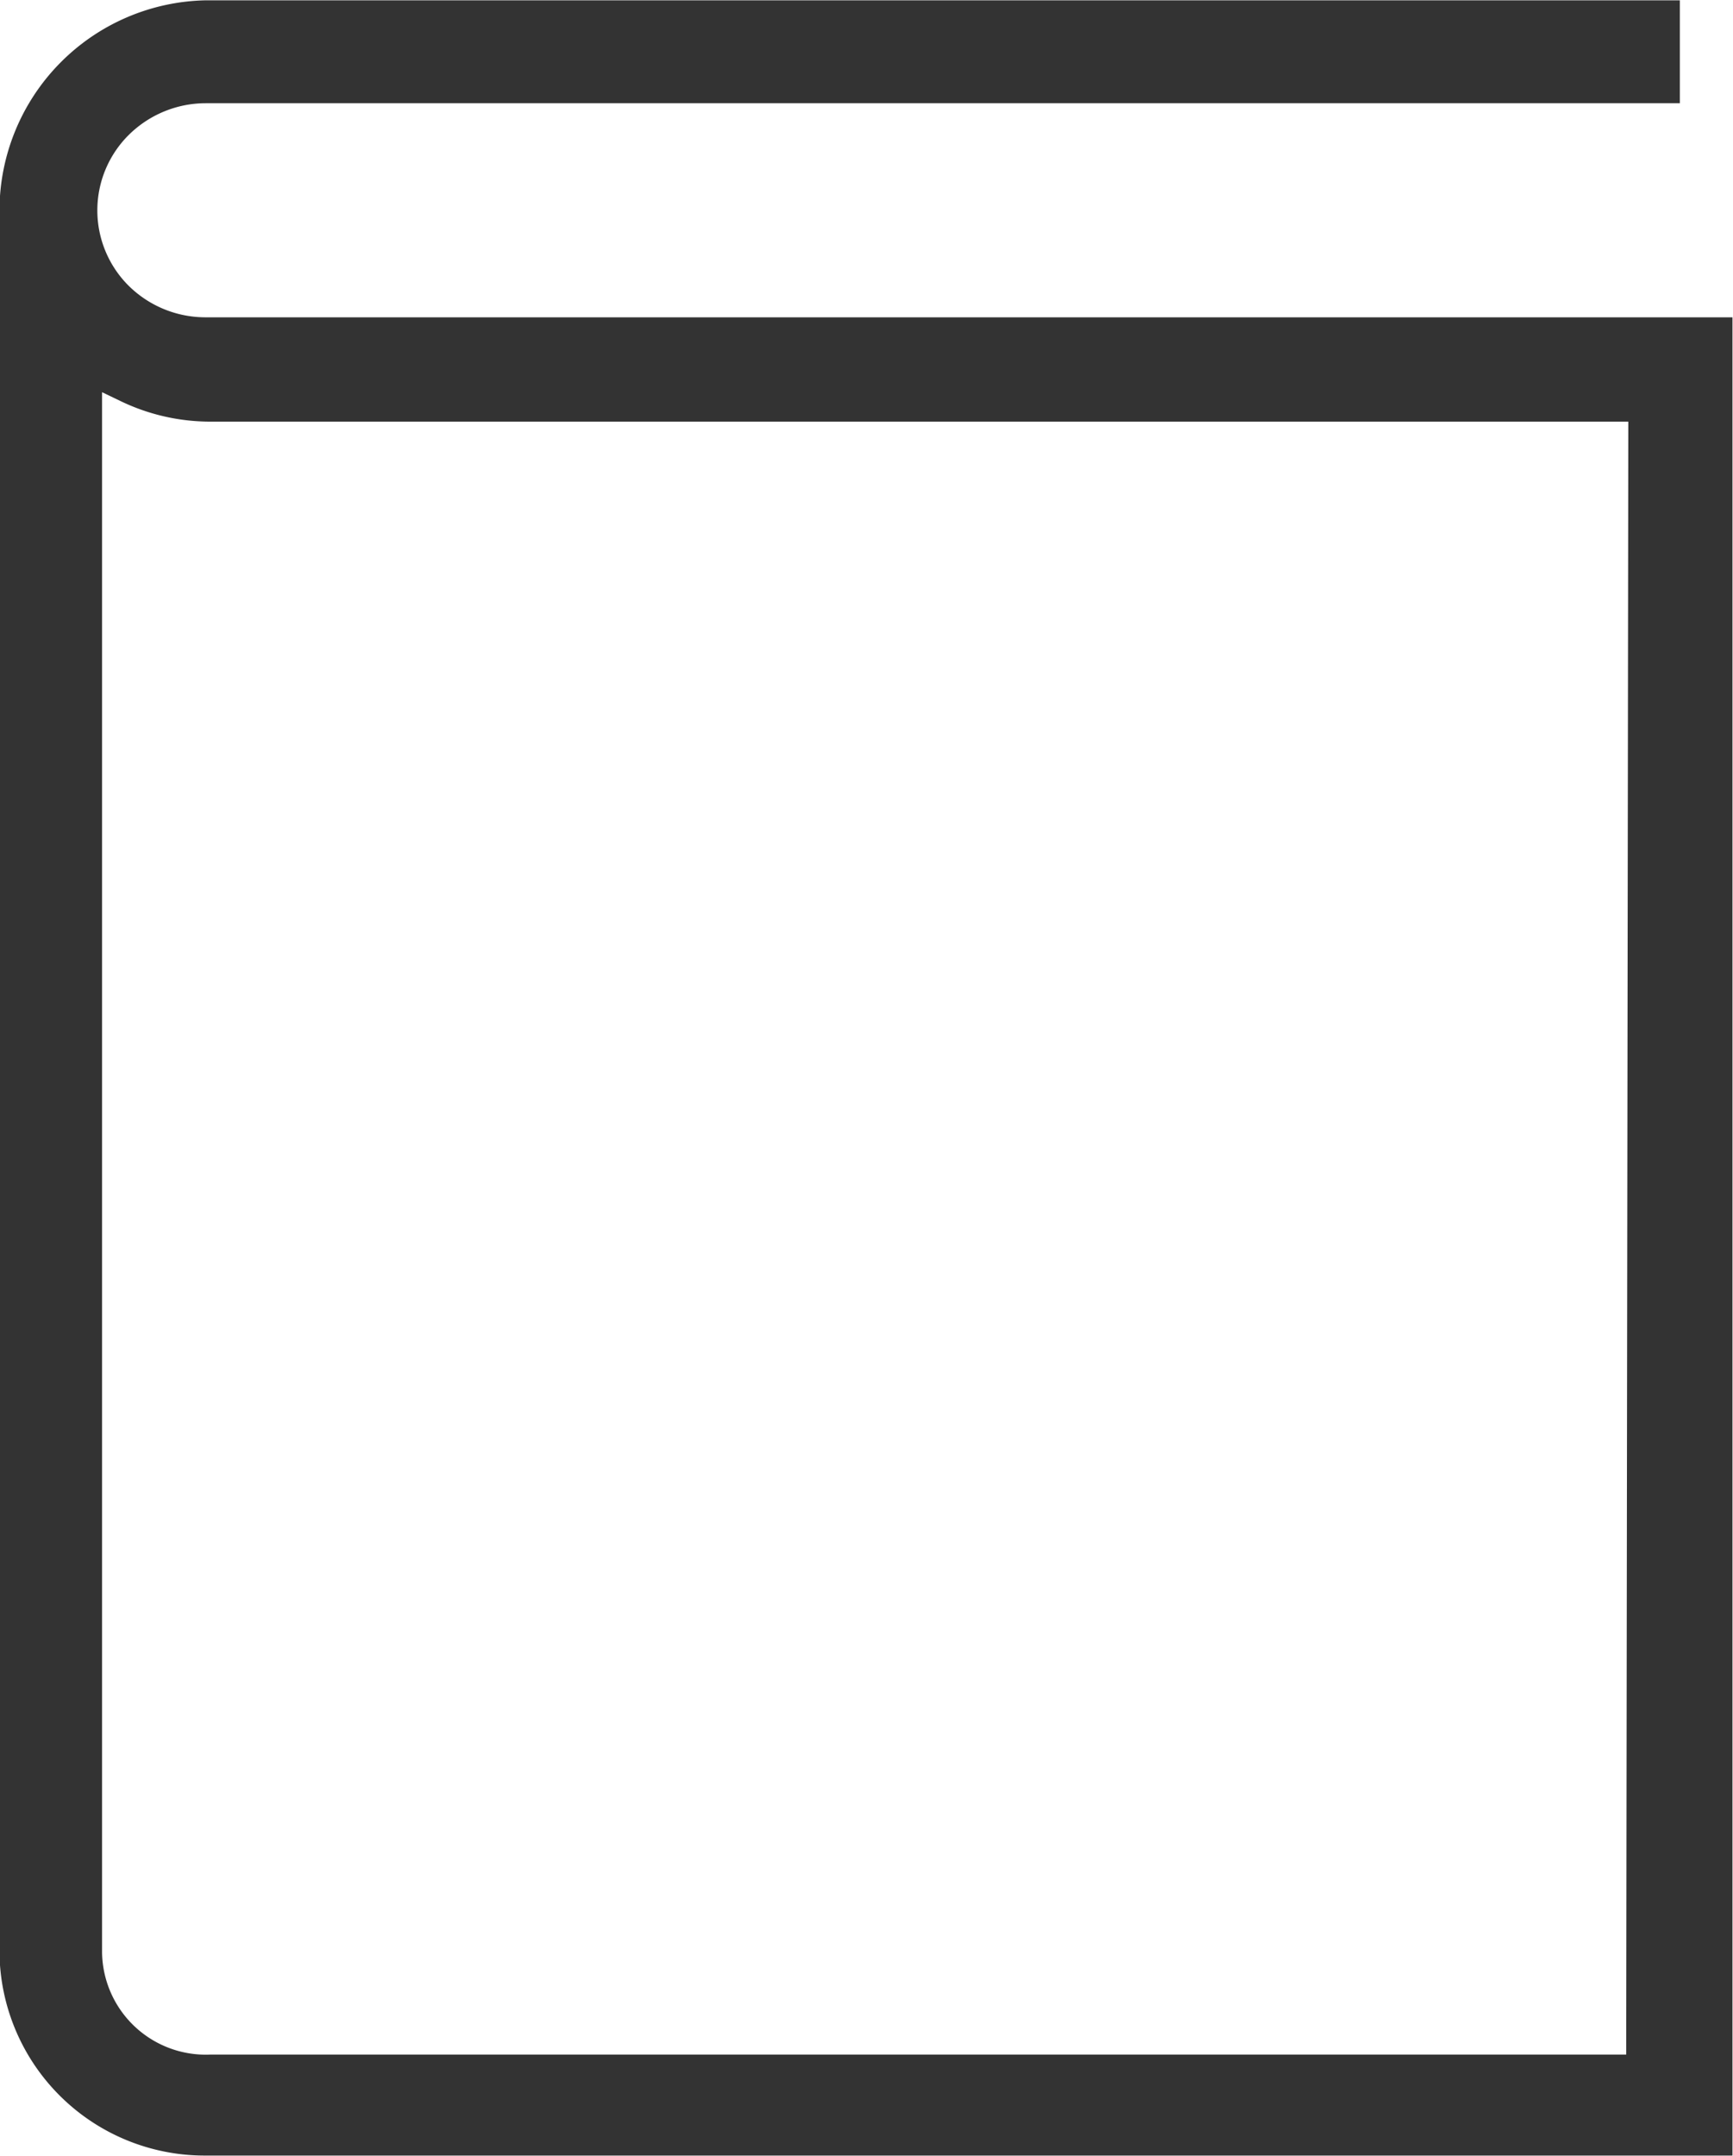 <svg xmlns="http://www.w3.org/2000/svg" width="32.94" height="40.969" viewBox="0 0 32.94 40.969">
<defs>
    <style>
      .cls-1 {
        fill: #333;
        fill-rule: evenodd;
      }
    </style>
  </defs>
  <path id="icon_download-manual_01.svg" class="cls-1" d="M1130.51,526.434a2.02,2.02,0,0,1,0-2.873,2.084,2.084,0,0,1,1.46-.6h28.02v-1.955h-28.02a4,4,0,0,0-3.92,3.986v33.1a3.9,3.9,0,0,0,3.92,3.864h29.02V527.029h-29.02A2.078,2.078,0,0,1,1130.51,526.434Zm28.5,2.577-0.04,31.026h-26.91A1.971,1.971,0,0,1,1130,558.1V528.452l0.35,0.168a3.926,3.926,0,0,0,1.71.391h26.95Z" transform="translate(-1128.06 -521)"/>
</svg>

